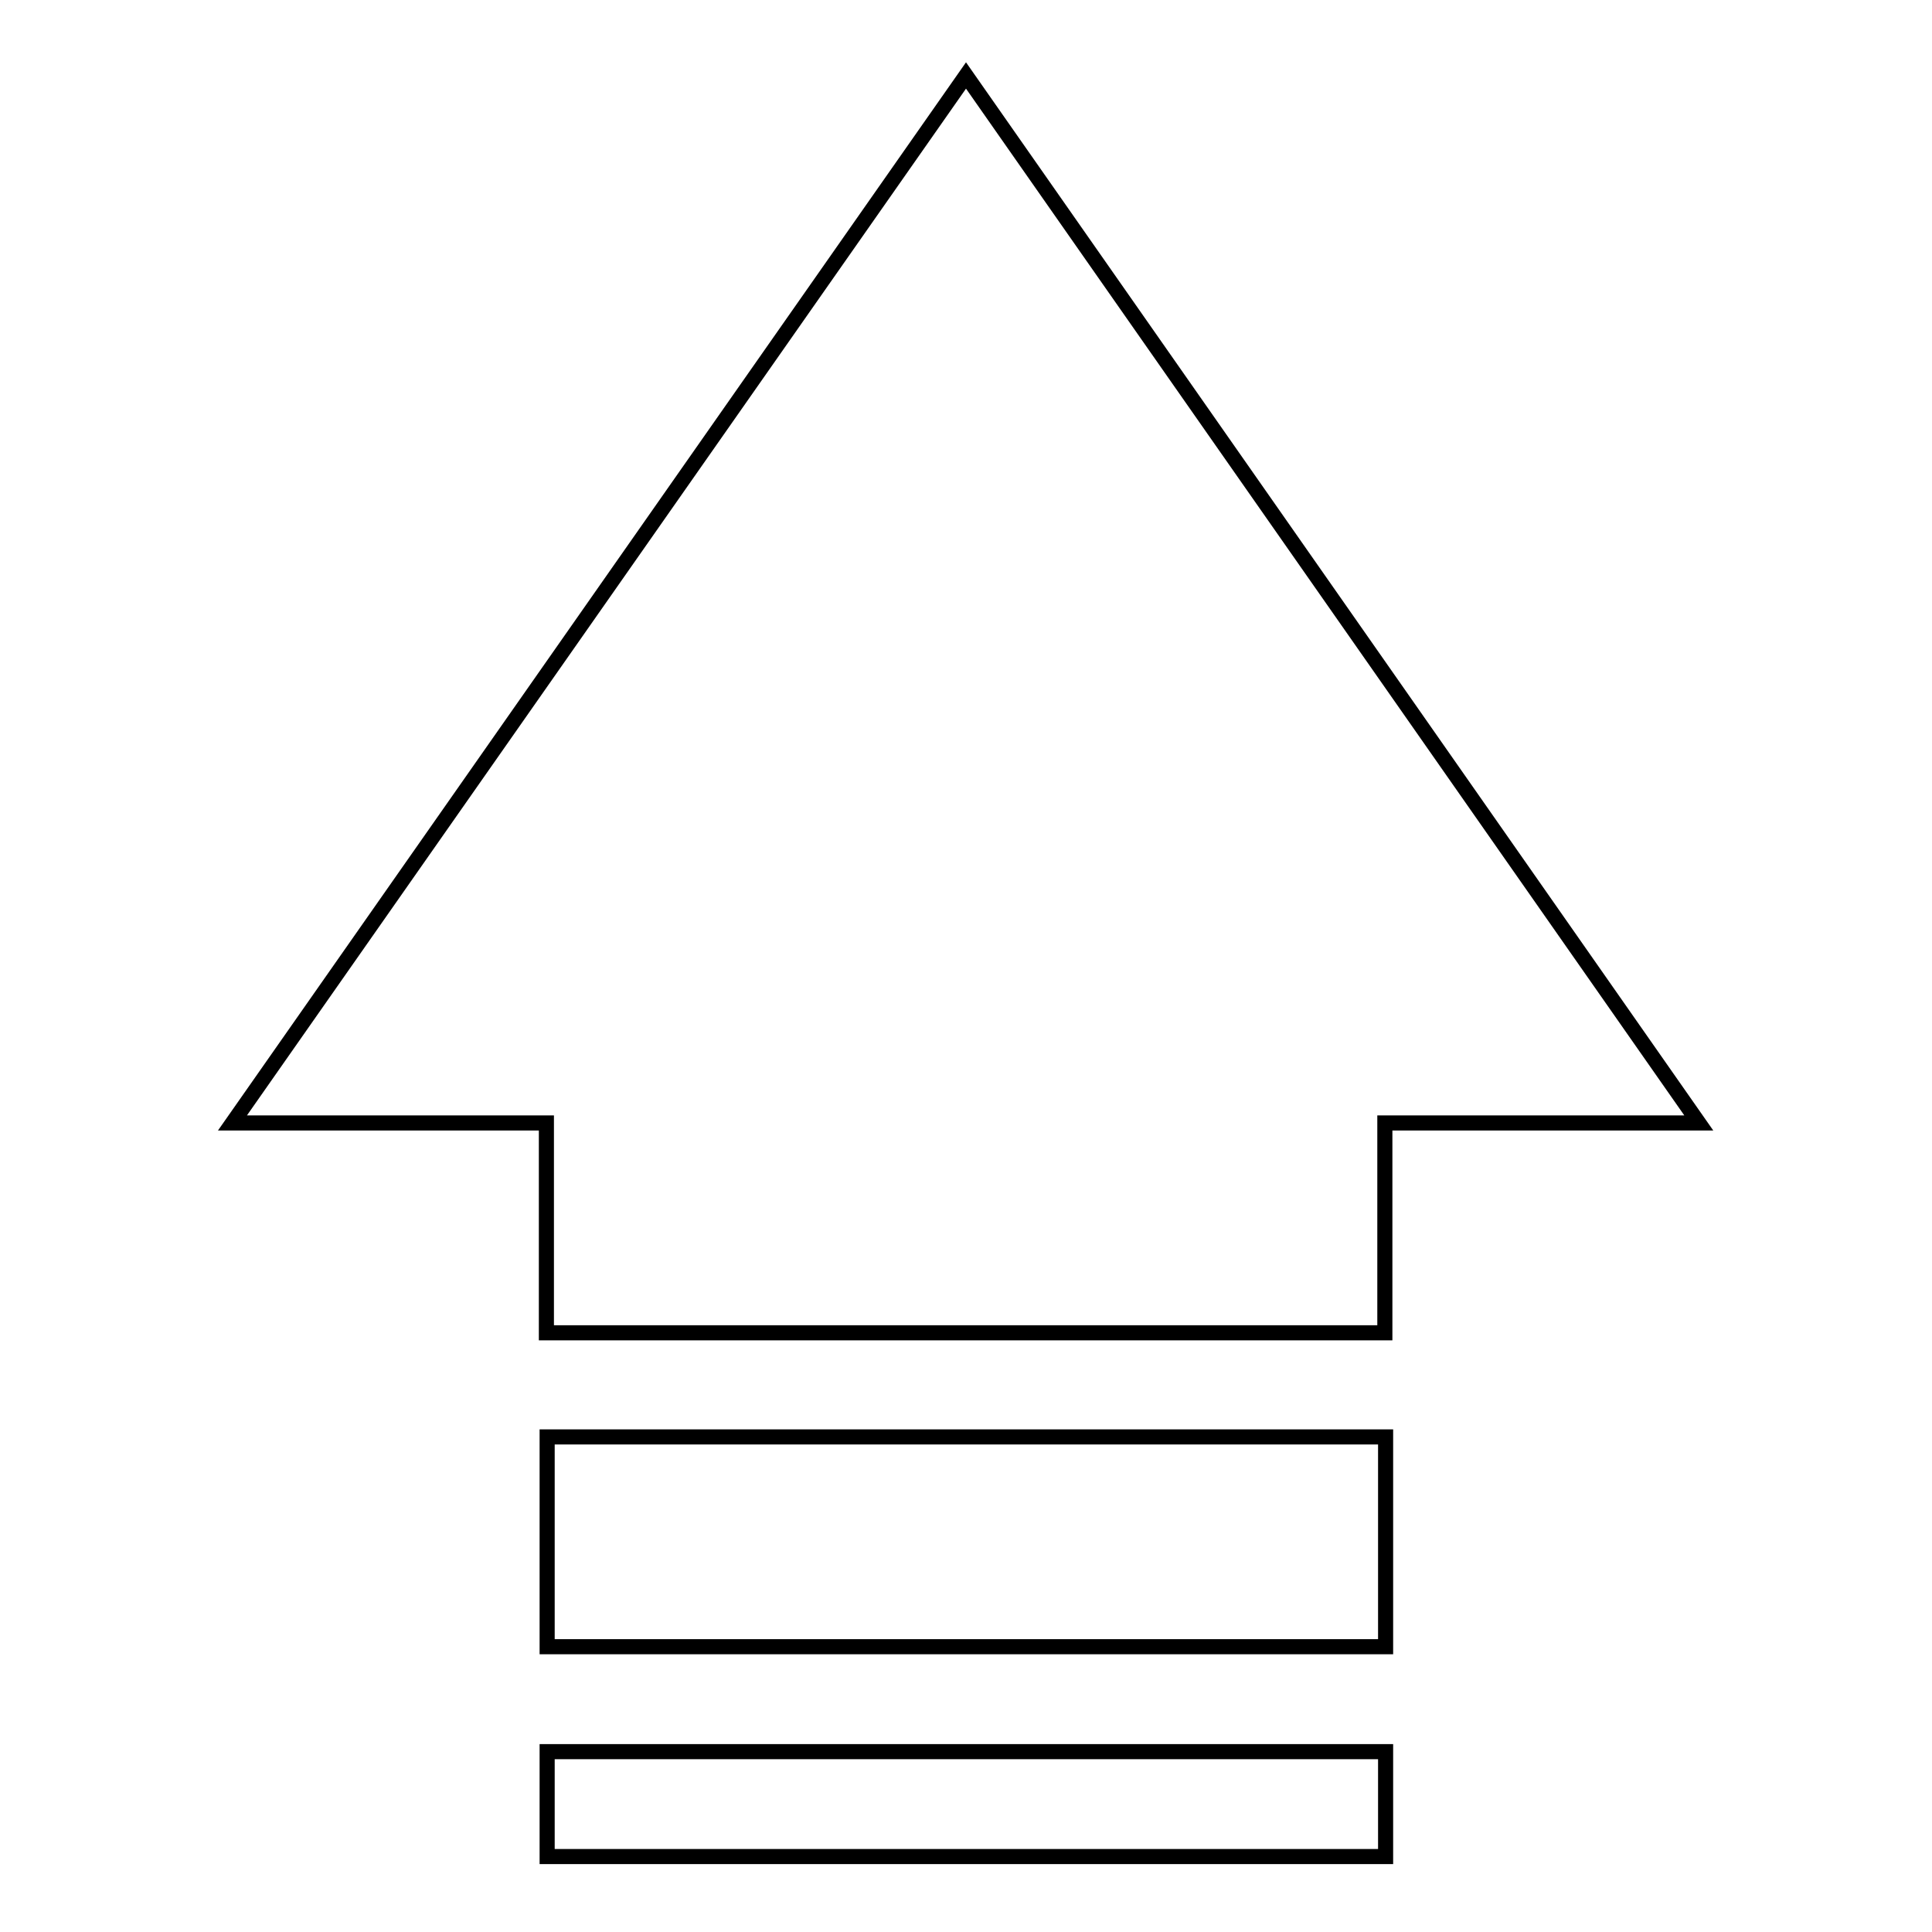 <?xml version="1.0" encoding="utf-8"?>
<!-- Svg Vector Icons : http://www.onlinewebfonts.com/icon -->
<!DOCTYPE svg PUBLIC "-//W3C//DTD SVG 1.1//EN" "http://www.w3.org/Graphics/SVG/1.1/DTD/svg11.dtd">
<svg version="1.1" xmlns="http://www.w3.org/2000/svg" xmlns:xlink="http://www.w3.org/1999/xlink" x="0px" y="0px" viewBox="0 0 256 256" enable-background="new 0 0 256 256" xml:space="preserve">
<g> <path stroke-width="2" fill-opacity="0" stroke="#000000"  d="M128,10L30.8,148.8h41.6v27.8h111.1v-27.8h41.6L128,10z M72.5,218.2h111.1v-27.8H72.5V218.2z M72.5,246 h111.1v-13.9H72.5V246z"/></g>
</svg>